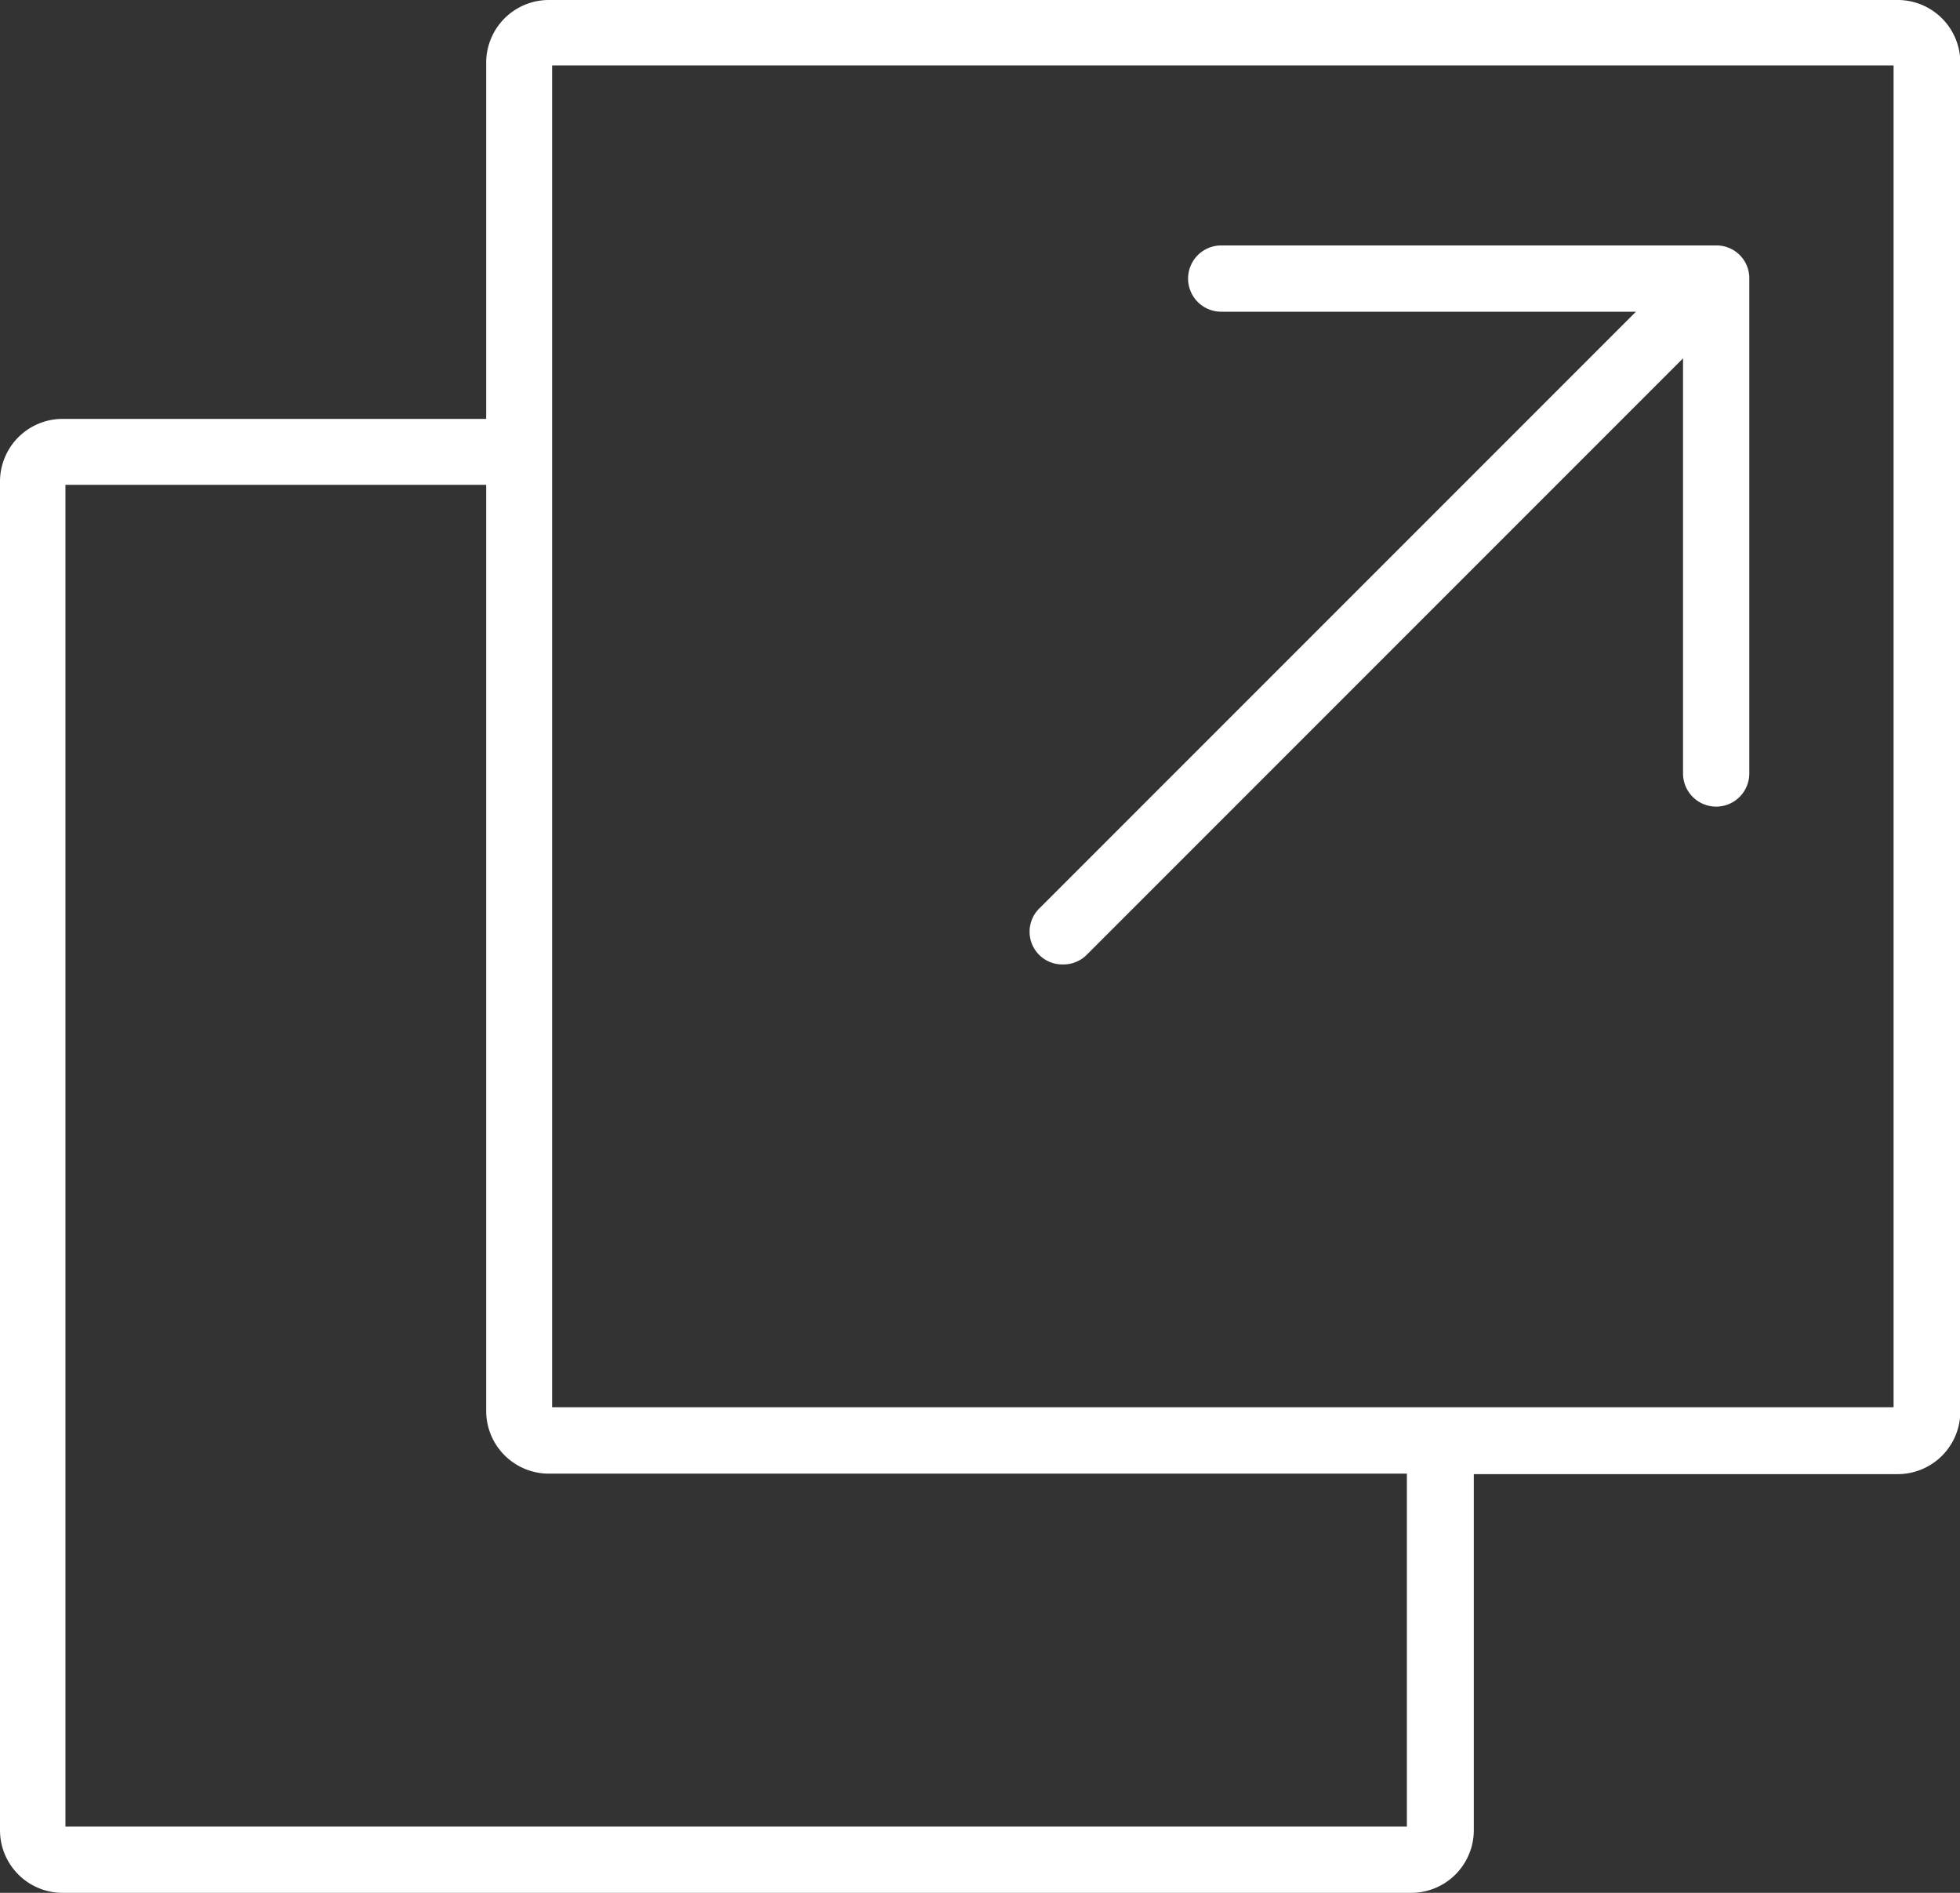 <svg xmlns="http://www.w3.org/2000/svg" viewBox="0 0 119.81 115.68"><rect x="0" y="0" width="119.81" height="115.68" fill="#333333" stroke="none"/><defs><style>.cls-1{fill:#fff;}</style></defs><title>picto_open</title><g id="Calque_2" data-name="Calque 2"><g id="Calque_1-2" data-name="Calque 1"><g id="picto"><path class="cls-1" d="M116,0H33.55a3.83,3.83,0,0,0-3.83,3.83V25.6H3.83A3.83,3.83,0,0,0,0,29.42v82.43a3.83,3.83,0,0,0,3.83,3.83H86.26a3.83,3.83,0,0,0,3.83-3.83V90.09H116a3.83,3.83,0,0,0,3.83-3.83V3.83A3.83,3.83,0,0,0,116,0ZM86,111.63h-82v-82H29.72v56.6a3.83,3.83,0,0,0,3.83,3.83H86ZM115.75,86h-82v-82h82Z"/><path class="cls-1" d="M65,58.94a2,2,0,0,0,1.43-.59L102.88,21.9V47.27a2,2,0,1,0,4.05,0V17a2,2,0,0,0-2-2H74.65a2,2,0,1,0,0,4.05H100L63.57,55.48A2,2,0,0,0,65,58.94Z"/></g></g></g></svg>